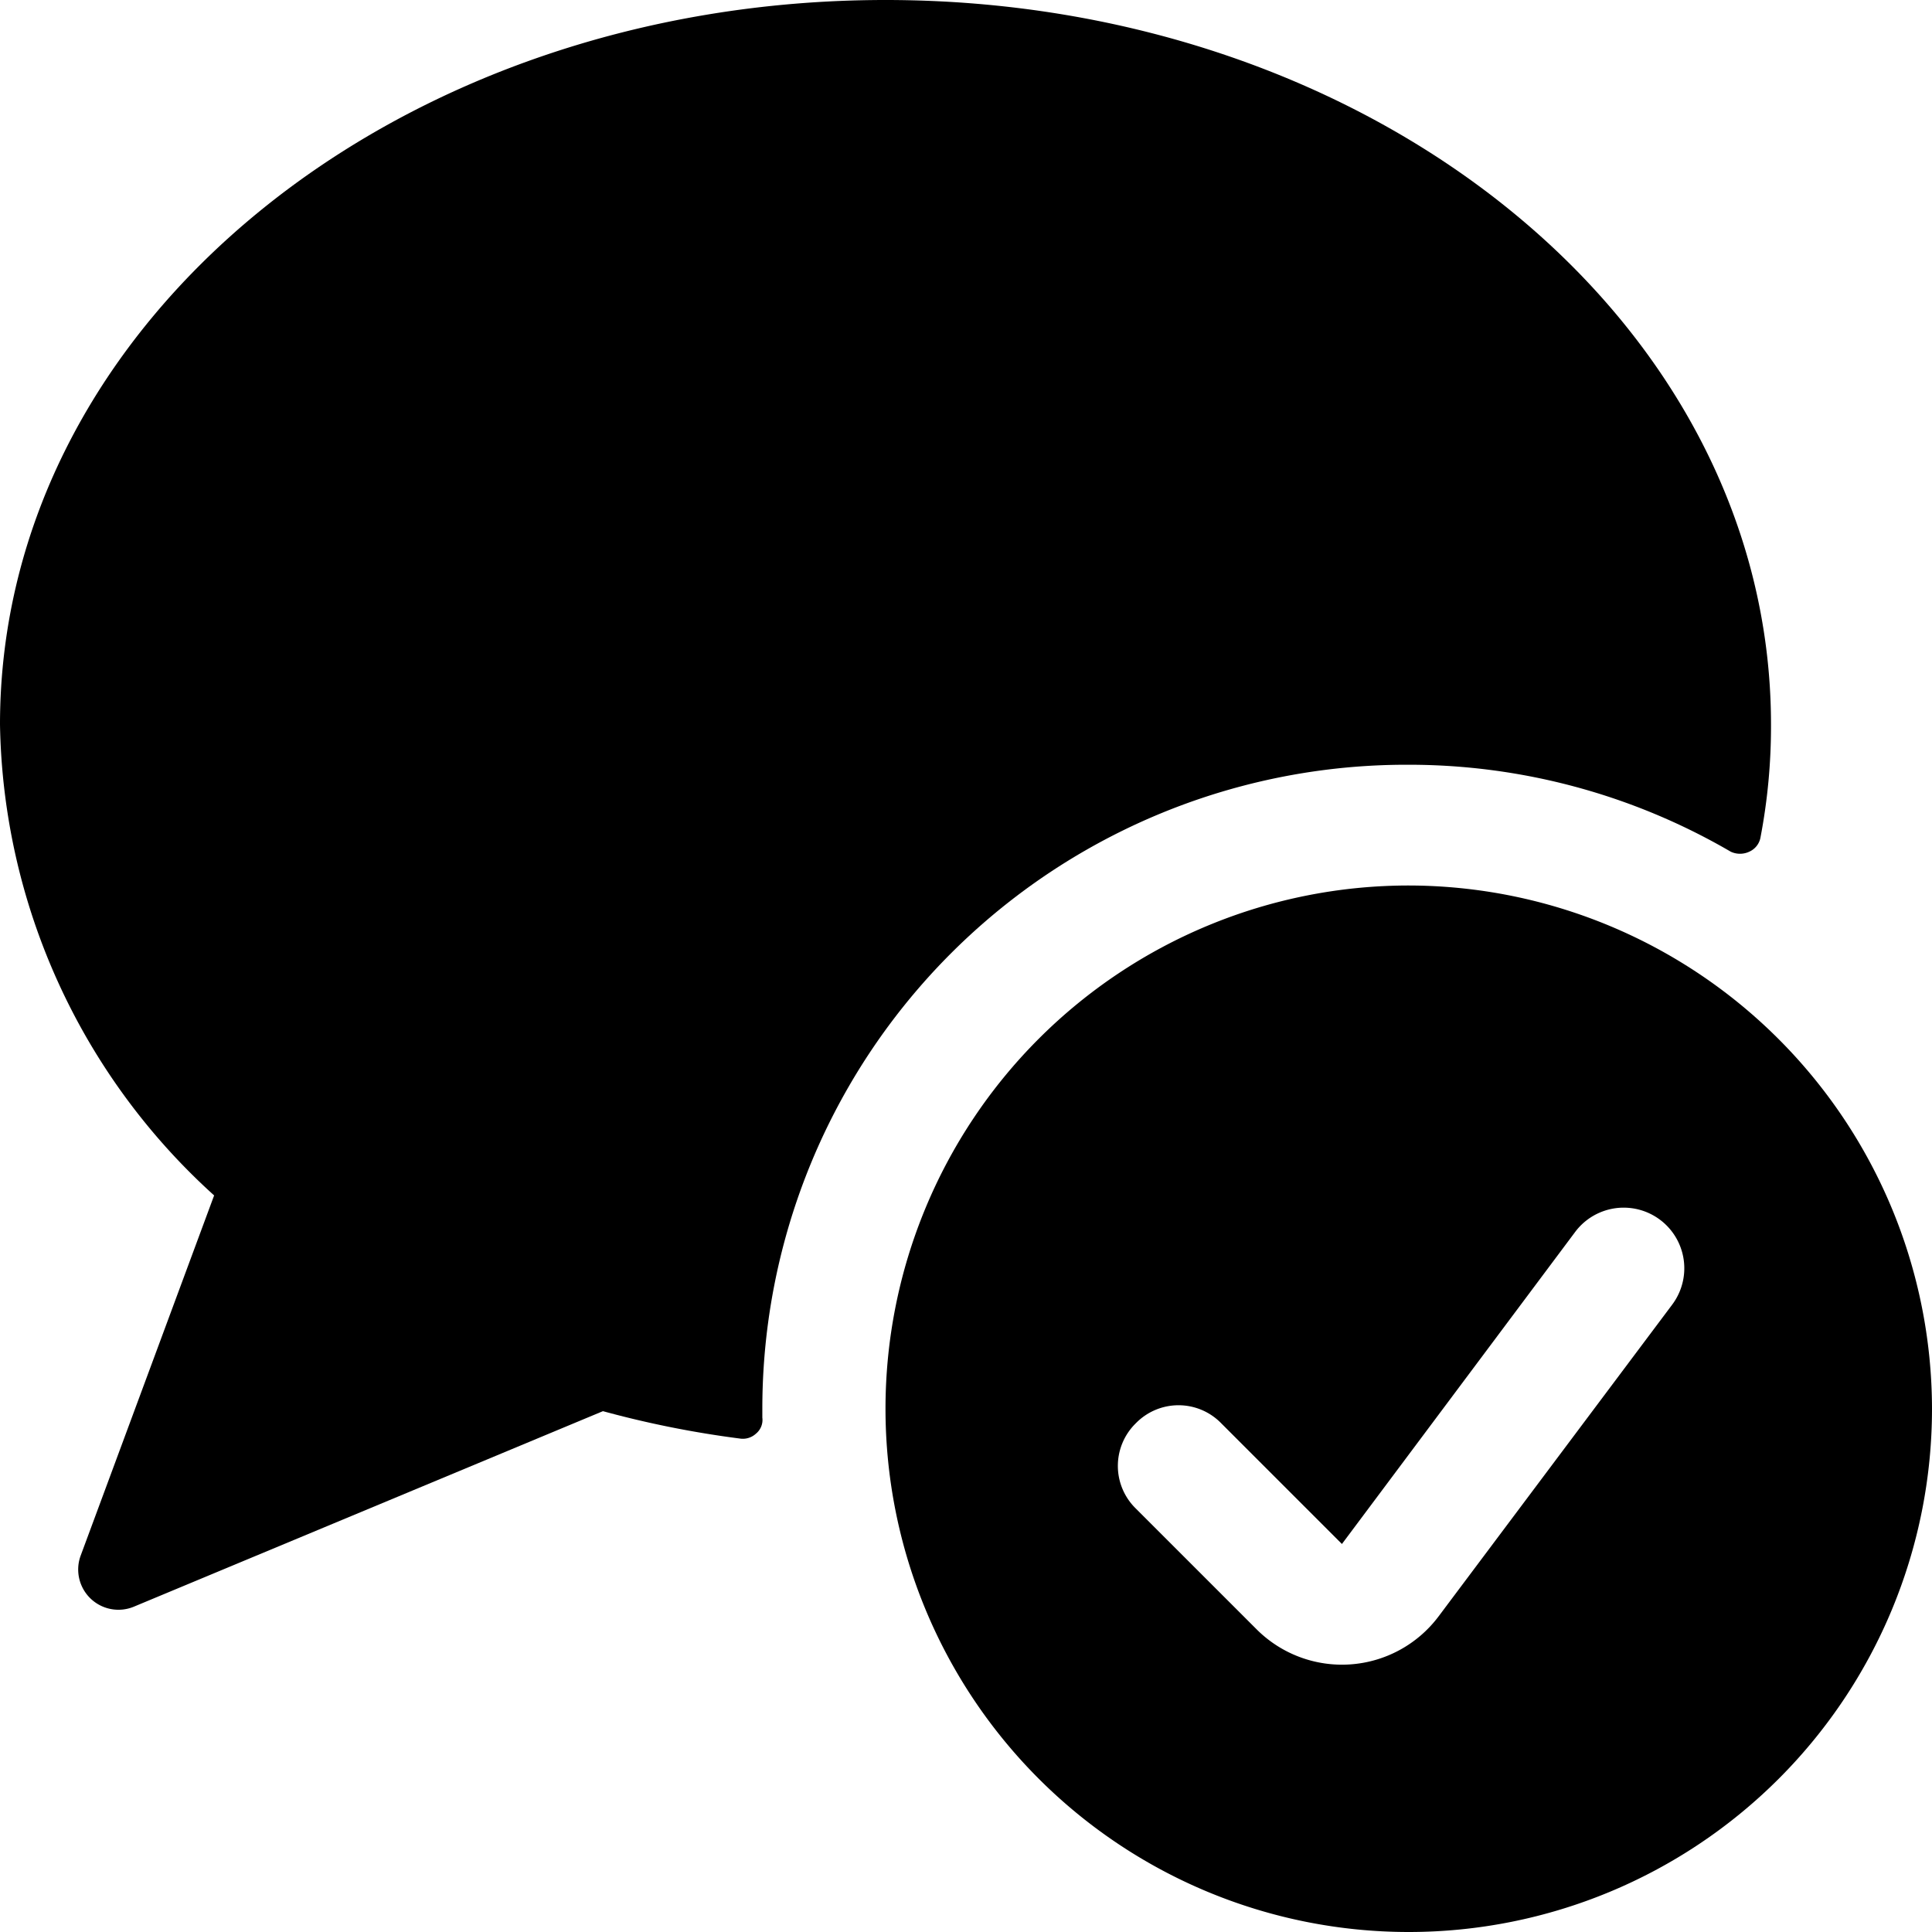 <svg xmlns="http://www.w3.org/2000/svg" viewBox="0 0 24 24"><g><path d="M17.5 9.5a7.94 7.94 0 0 1 4 1.08 0.27 0.27 0 0 0 0.23 0 0.24 0.24 0 0 0 0.14 -0.18A7.33 7.33 0 0 0 22 9c0 -5 -4.93 -9 -11 -9S0 4 0 9a8.06 8.06 0 0 0 2.66 5.85L1 19.33a0.5 0.5 0 0 0 0.66 0.63l5.83 -2.43a12.47 12.47 0 0 0 1.7 0.34 0.24 0.24 0 0 0 0.2 -0.06 0.22 0.22 0 0 0 0.08 -0.2v-0.11a8 8 0 0 1 8.03 -8Z" fill="#000000" stroke-width="1"></path><path d="M17.5 11a6.5 6.5 0 1 0 6.5 6.5 6.51 6.51 0 0 0 -6.5 -6.5Zm-3.39 6.68a0.74 0.74 0 0 1 1.06 0l1.5 1.5 2.9 -3.88a0.75 0.75 0 1 1 1.2 0.91l-2.9 3.87a1.5 1.5 0 0 1 -2.26 0.16l-1.5 -1.5a0.74 0.74 0 0 1 0 -1.06Z" fill="#000000" stroke-width="1"></path></g></svg>